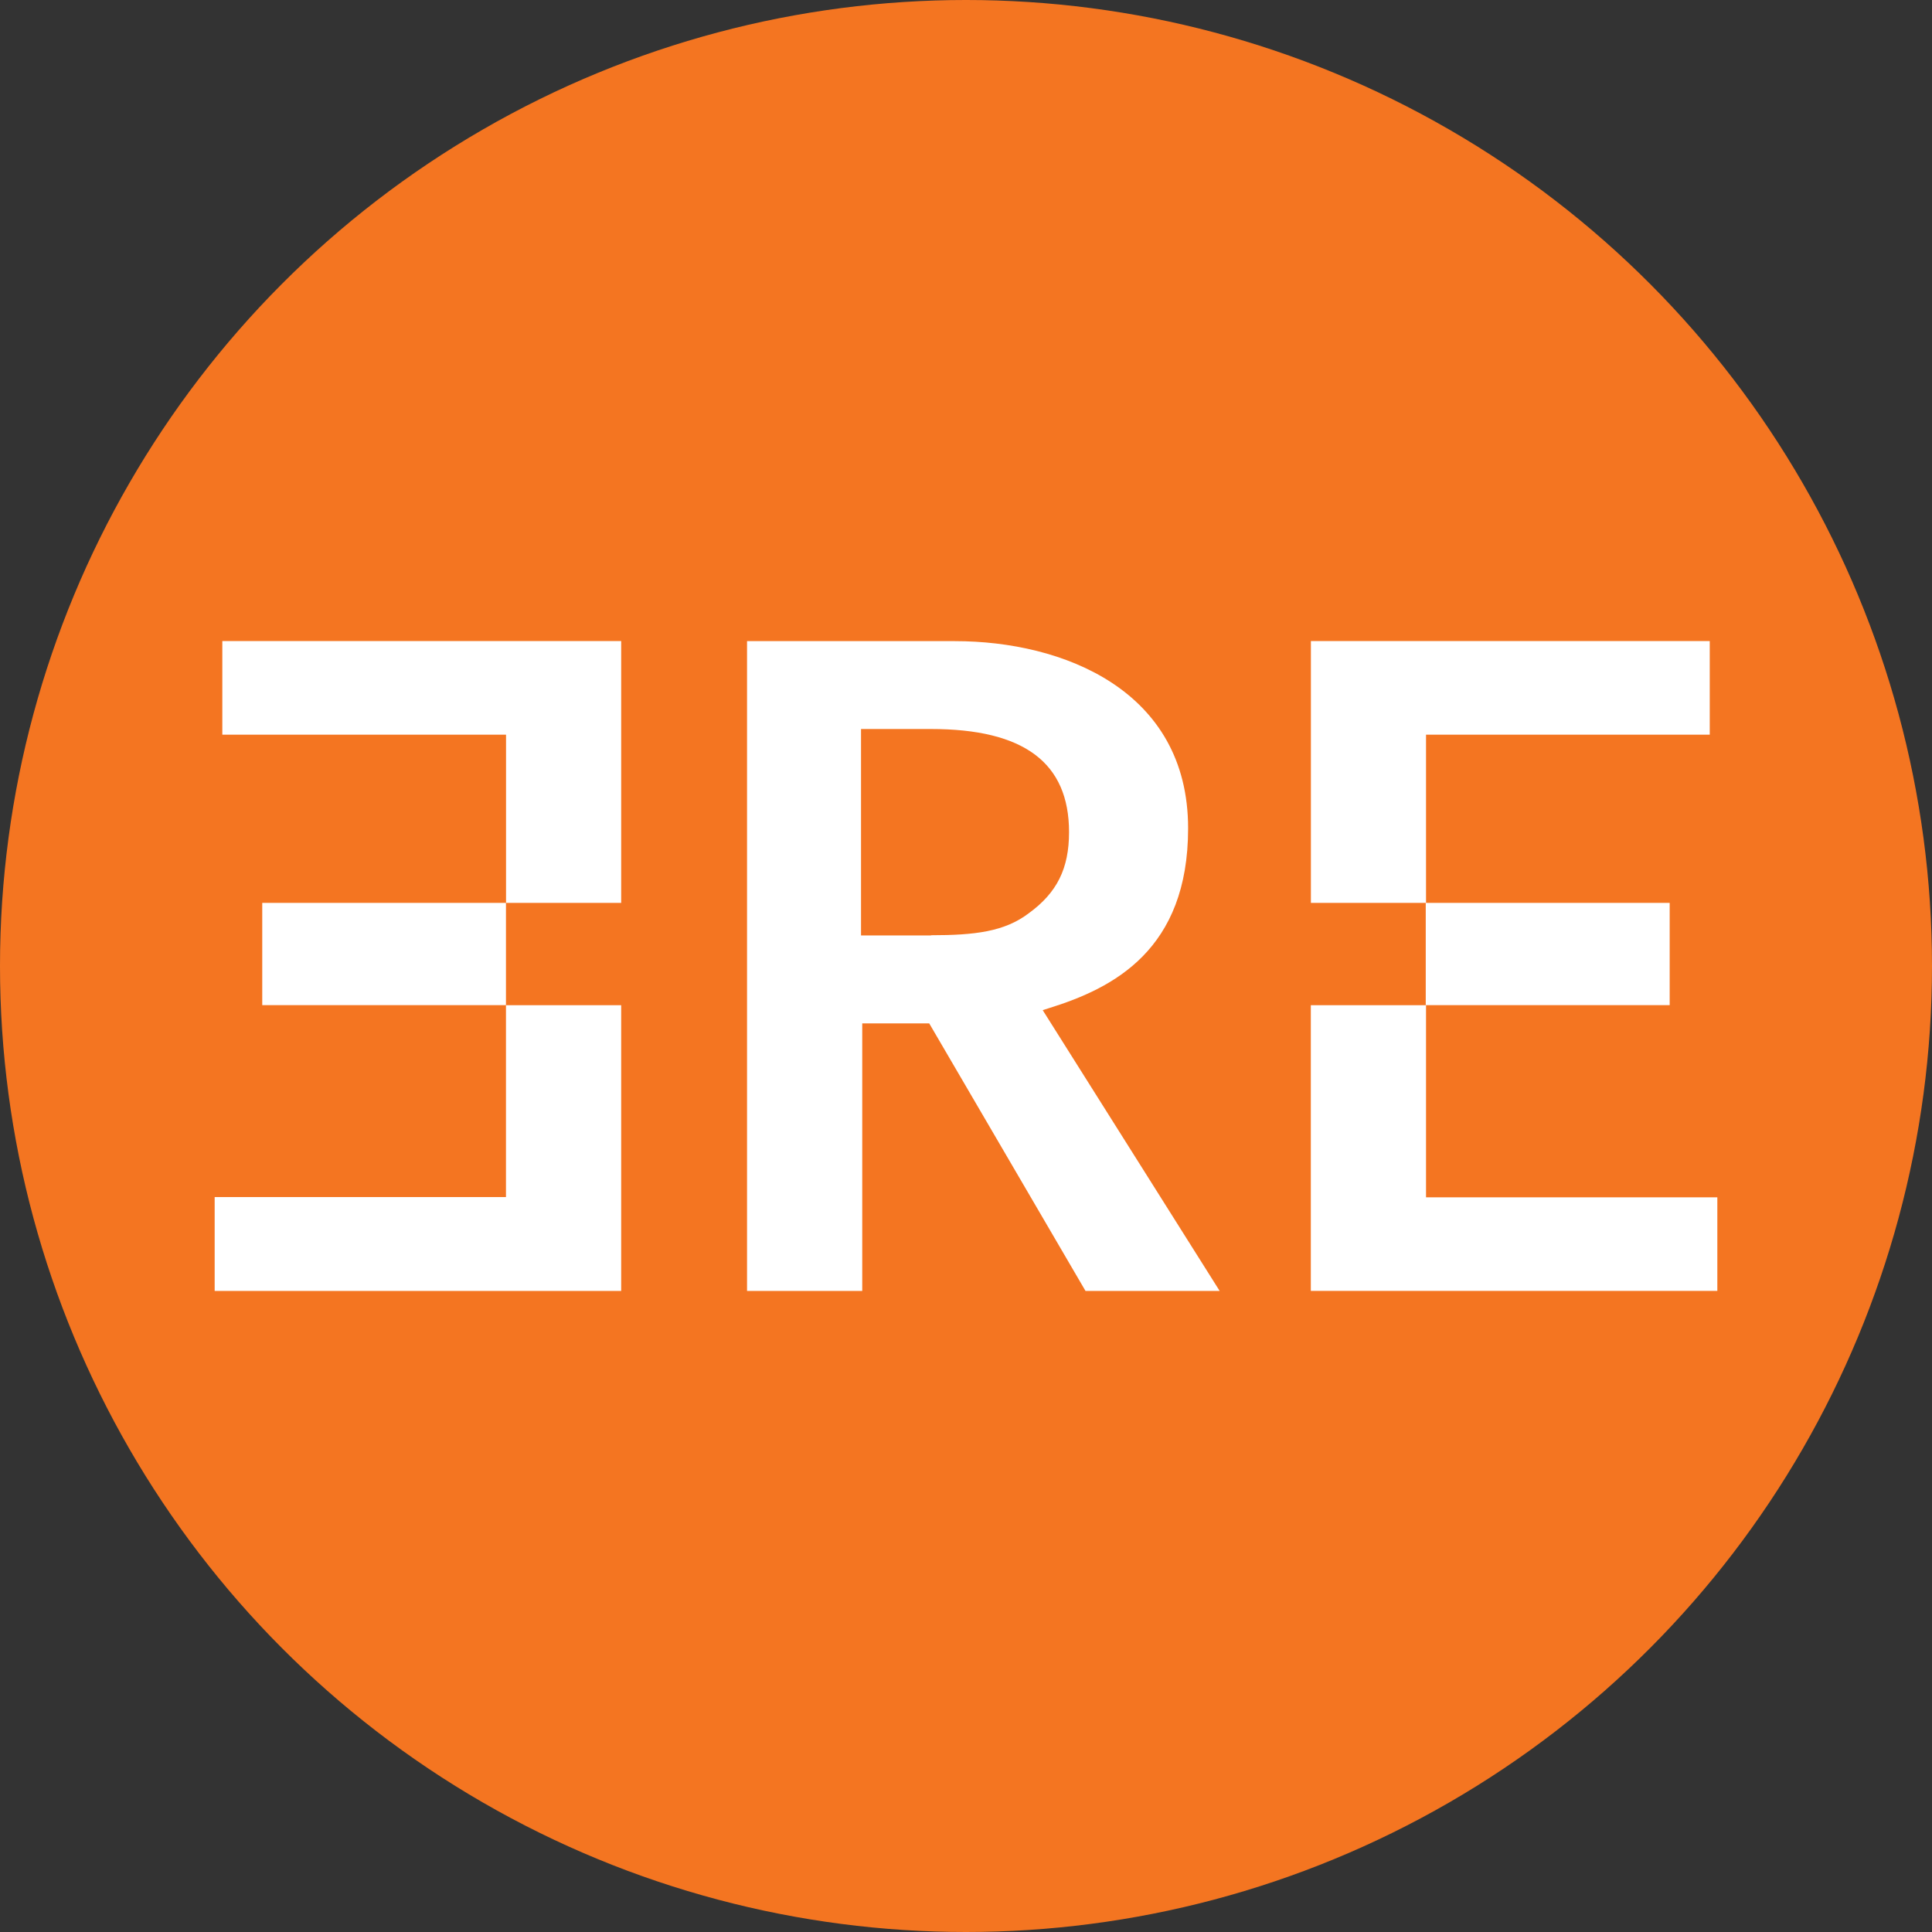 <?xml version="1.0" encoding="UTF-8"?>
<svg id="Layer_2" data-name="Layer 2" xmlns="http://www.w3.org/2000/svg" xmlns:xlink="http://www.w3.org/1999/xlink" viewBox="0 0 270 270">
  <rect x="0" y="0" width="270" height="270" fill="#333333" stroke="none"/>
  <defs>
    <clipPath id="clippath">
      <rect x="30" y="89.59" width="210" height="90.81" fill="none"/>
    </clipPath>
  </defs>
  <g id="Layer_1-2" data-name="Layer 1">
    <circle cx="135" cy="135" r="135" fill="#f47521"/>
    <g clip-path="url(#clippath)">
      <g>
        <path d="M233.34,126.18h-34.09v14.29h34.09v-14.29Z" fill="#fff"/>
        <path d="M151.65,180.41h18.8l-24.73-39.24.84-.27c9.09-2.81,19.48-8.19,19.48-25.14,0-19.34-17.54-26.16-32.57-26.16h-29.07v90.81h16.1v-37.39h9.36l21.84,37.39h-.04ZM130.11,130.73h-9.78v-28.85h9.78c12.98,0,19.29,4.7,19.29,14.41,0,5.08-1.67,8.46-5.63,11.34-3.39,2.58-7.57,3.07-13.66,3.07v.04Z" fill="#fff"/>
        <path d="M183.19,126.18h16.1v-23.51h39.65v-13.08h-55.74v36.59Z" fill="#fff"/>
        <path d="M183.19,180.41h56.81v-13.08h-40.71v-26.85h-16.1v39.93Z" fill="#fff"/>
        <path d="M70.71,126.18h16.1v-36.59H31.07v13.08h39.65v23.51Z" fill="#fff"/>
        <path d="M70.71,126.18h-34.06v14.29h34.06v-14.29Z" fill="#fff"/>
        <path d="M30,180.41h56.81v-39.93h-16.1v26.81H30v13.12Z" fill="#fff"/>
      </g>
    </g>
  </g>
</svg>